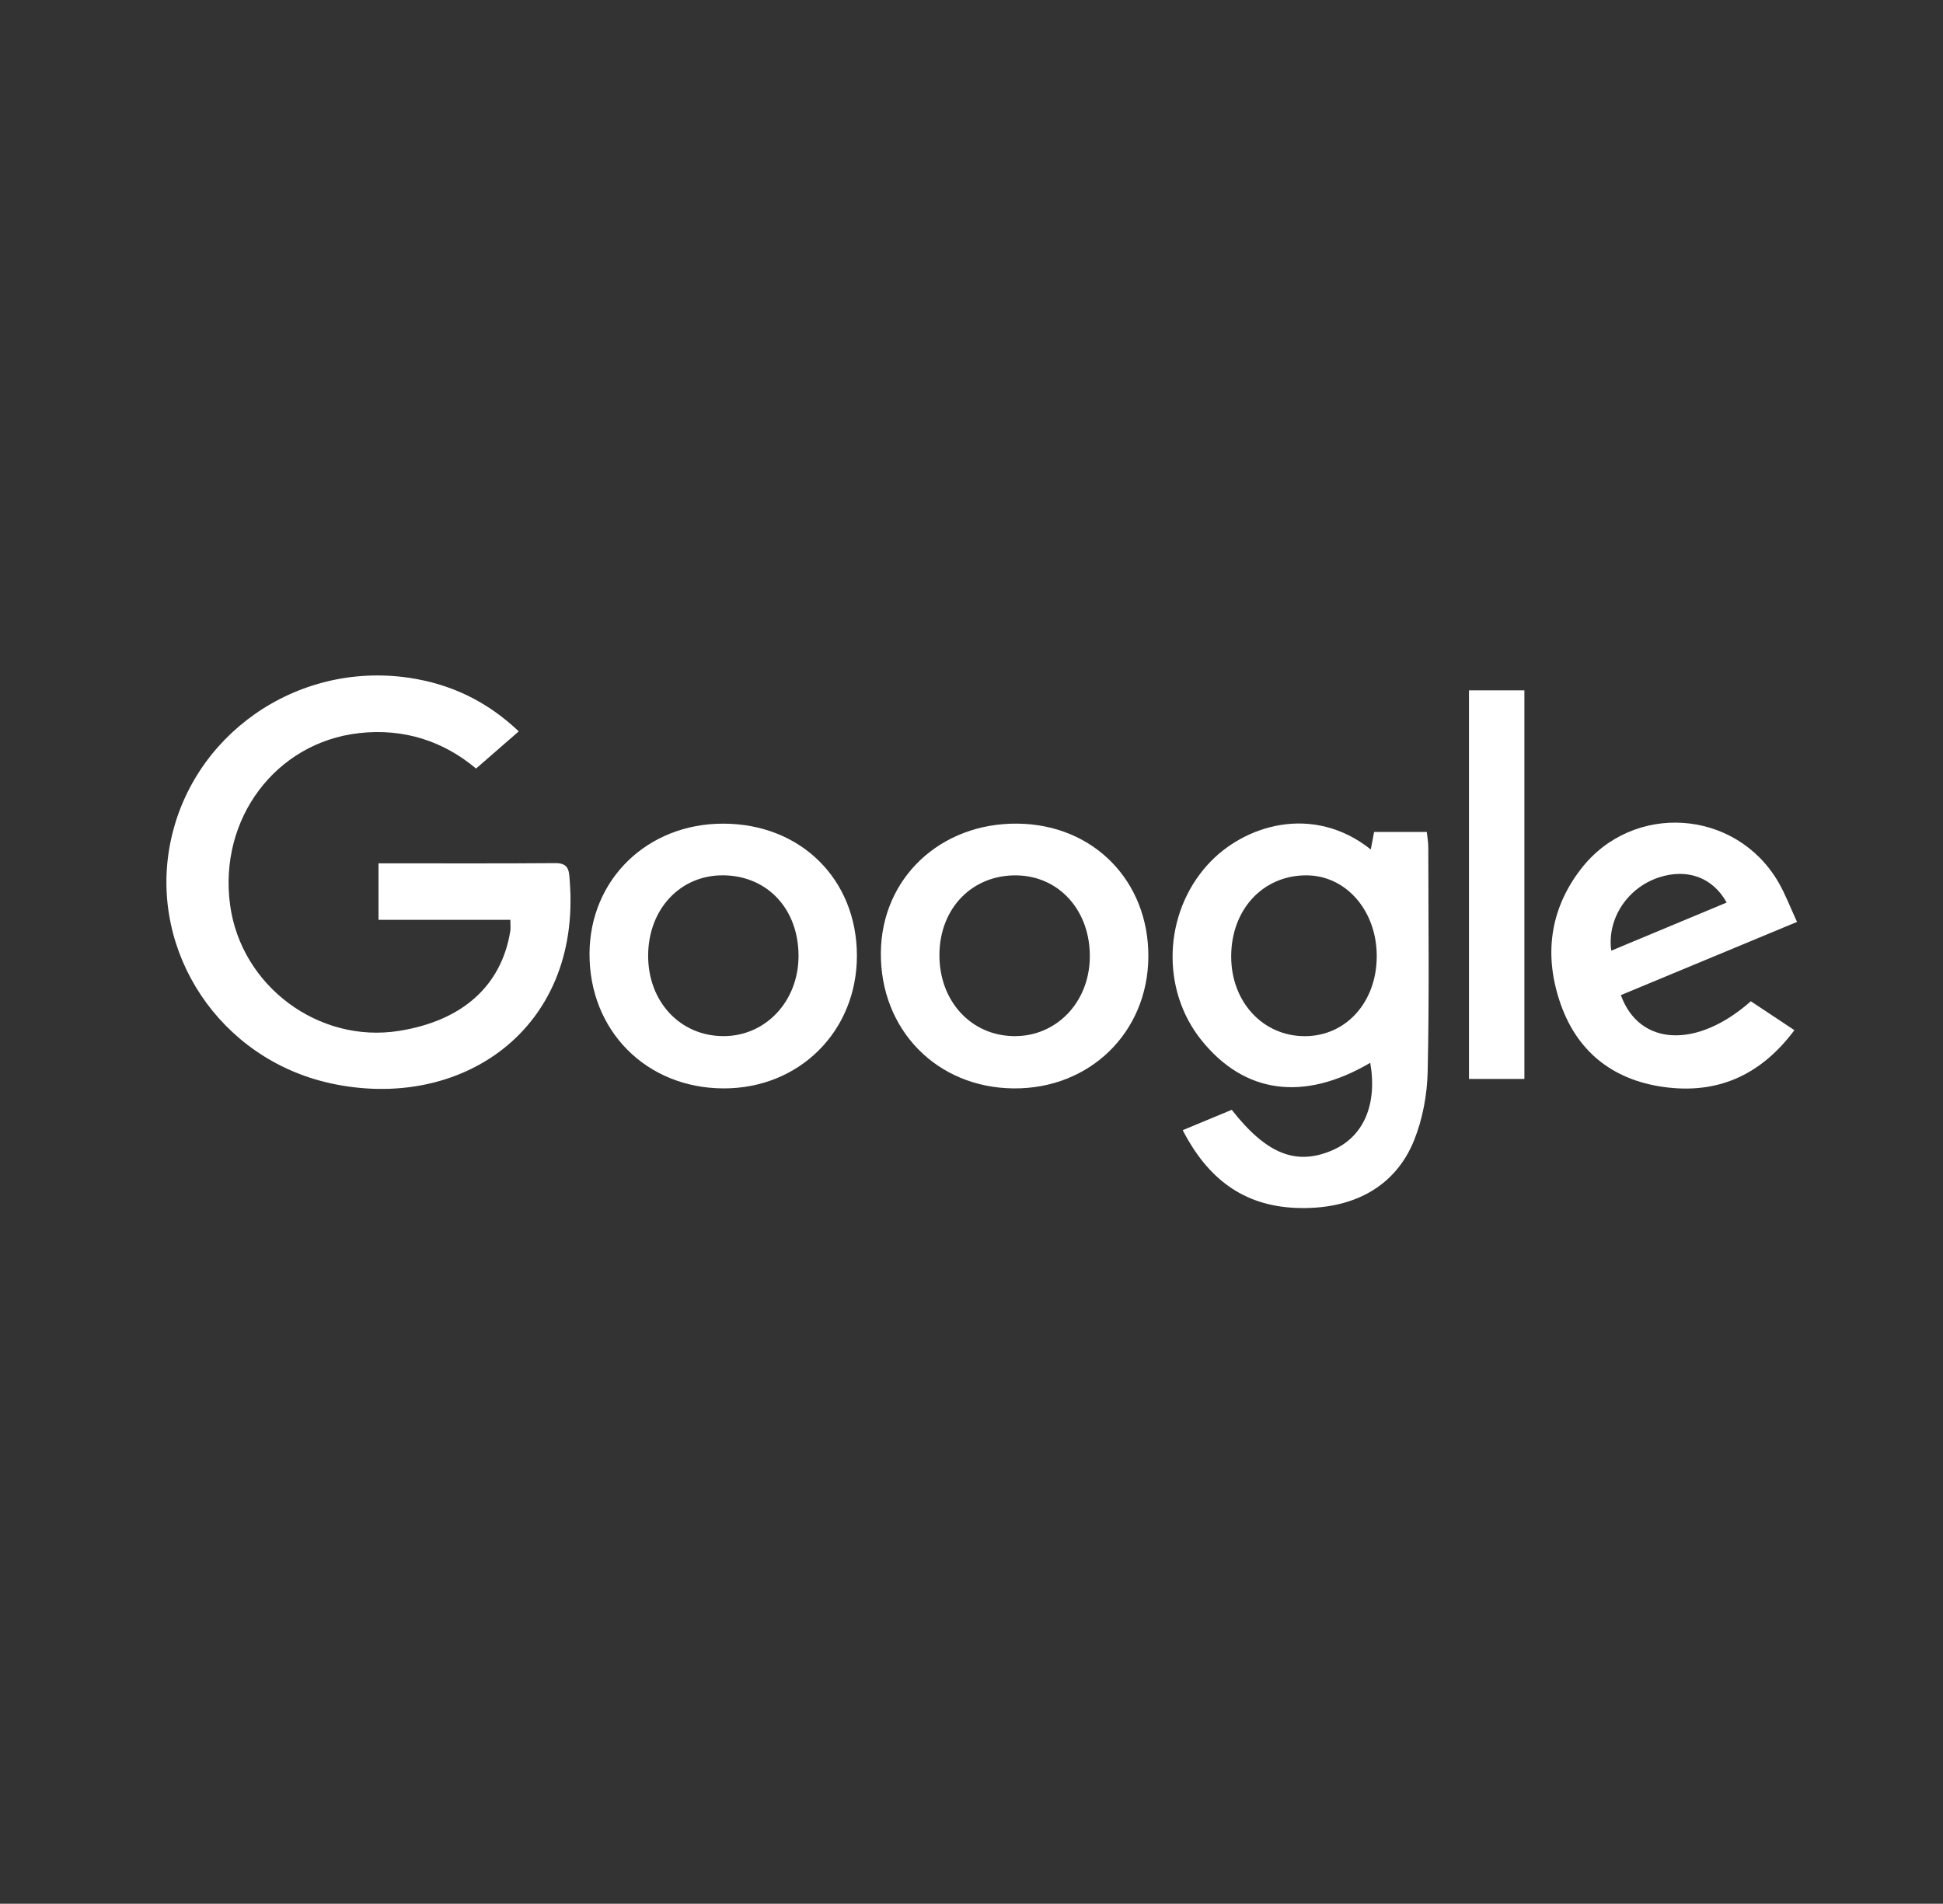 <?xml version="1.0" encoding="UTF-8"?> <svg xmlns="http://www.w3.org/2000/svg" xmlns:xlink="http://www.w3.org/1999/xlink" version="1.1" id="Layer_1" x="0px" y="0px" width="287px" height="281.221px" viewBox="0 0 287 281.221" xml:space="preserve"><rect x="0" y="0" width="287" height="281.221" fill="#333333" stroke="none"/> <g> <path fill-rule="evenodd" clip-rule="evenodd" fill="#FFFFFF" d="M55.911,127.531c8.9,0,17.523,0.039,26.144-0.029 c2.098-0.017,1.998,1.336,2.104,2.697c1.694,22.026-16.203,34.056-35.389,29.815c-16.325-3.608-26.637-19.314-23.687-35.121 c3.028-16.227,18.64-27.225,35.316-24.771c6.076,0.896,11.457,3.391,16.227,7.917c-2.102,1.831-4.101,3.568-6.31,5.492 c-4.712-3.968-10.567-6-17.309-5.231c-12.29,1.399-20.755,12.675-19.018,25.404c1.629,11.948,13.07,20.47,24.943,18.581 c9.378-1.493,15.144-6.664,16.446-14.764c0.06-0.369,0.008-0.757,0.008-1.643c-3.274,0-6.509,0-9.746,0c-3.182,0-6.363,0-9.73,0 C55.911,133.039,55.911,130.479,55.911,127.531z"></path> <path fill-rule="evenodd" clip-rule="evenodd" fill="#FFFFFF" d="M202.479,125.483c0.195-1.038,0.332-1.761,0.49-2.587 c2.577,0,5.072,0,7.783,0c0.08,0.795,0.22,1.537,0.22,2.277c0.012,11.044,0.156,22.09-0.091,33.129 c-0.076,3.405-0.738,6.99-2.005,10.14c-2.783,6.918-9.1,10.303-17.39,9.993c-7.848-0.295-13.123-4.359-16.786-11.488 c2.593-1.075,4.947-2.053,7.24-3.003c5.156,6.567,9.528,8.281,14.88,5.965c4.593-1.987,6.646-6.742,5.579-12.912 c-9.812,5.76-18.565,4.589-24.933-3.335c-6.049-7.527-5.586-18.739,0.904-25.917C183.743,121.807,193.988,118.723,202.479,125.483z M192.968,129.306c-6.406-0.009-11.084,5.016-11.11,11.932c-0.027,6.739,4.67,11.837,10.891,11.826 c6.07-0.011,10.583-5.016,10.609-11.766C203.384,134.555,198.845,129.316,192.968,129.306z"></path> <path fill-rule="evenodd" clip-rule="evenodd" fill="#FFFFFF" d="M149.716,160.779c-11.35-0.104-19.718-8.677-19.604-20.079 c0.109-10.99,8.806-19.173,20.229-19.032c11.174,0.135,19.346,8.47,19.282,19.665C169.559,152.494,160.97,160.883,149.716,160.779z M138.762,140.974c-0.064,6.853,4.628,12.007,11,12.084c6.241,0.077,11.1-4.938,11.213-11.573 c0.117-6.921-4.499-12.098-10.852-12.175C143.607,129.235,138.824,134.145,138.762,140.974z"></path> <path fill-rule="evenodd" clip-rule="evenodd" fill="#FFFFFF" d="M106.833,121.67c11.429,0.011,19.729,8.208,19.74,19.492 c0.01,11.181-8.524,19.663-19.734,19.617c-11.386-0.047-19.809-8.535-19.762-19.914C87.124,129.911,95.616,121.658,106.833,121.67z M117.95,141.276c0.031-6.933-4.539-11.884-11.055-11.973c-6.379-0.087-11.142,4.973-11.157,11.854 c-0.017,6.835,4.756,11.919,11.173,11.9C113.11,153.039,117.919,147.907,117.95,141.276z"></path> <path fill-rule="evenodd" clip-rule="evenodd" fill="#FFFFFF" d="M265.439,136.186c-8.962,3.723-17.5,7.271-26.024,10.813 c2.743,7.575,11.274,7.939,19.197,0.907c2.04,1.353,4.121,2.732,6.438,4.27c-4.757,6.375-10.879,9.342-18.611,8.481 c-7.679-0.852-13.268-4.9-15.877-12.226c-2.518-7.073-1.75-13.964,2.952-20.056c7.67-9.938,22.903-8.895,29.188,1.97 C263.71,132.086,264.424,133.998,265.439,136.186z M255.046,133.325c-2.075-3.751-5.87-5.08-10.038-3.704 c-4.616,1.525-7.658,6.094-7.011,10.813C243.708,138.053,249.363,135.695,255.046,133.325z"></path> <path fill-rule="evenodd" clip-rule="evenodd" fill="#FFFFFF" d="M216.982,101.978c2.771,0,5.361,0,8.186,0 c0,19.117,0,38.146,0,57.402c-2.659,0-5.309,0-8.186,0C216.982,140.374,216.982,121.339,216.982,101.978z"></path> </g> </svg> 